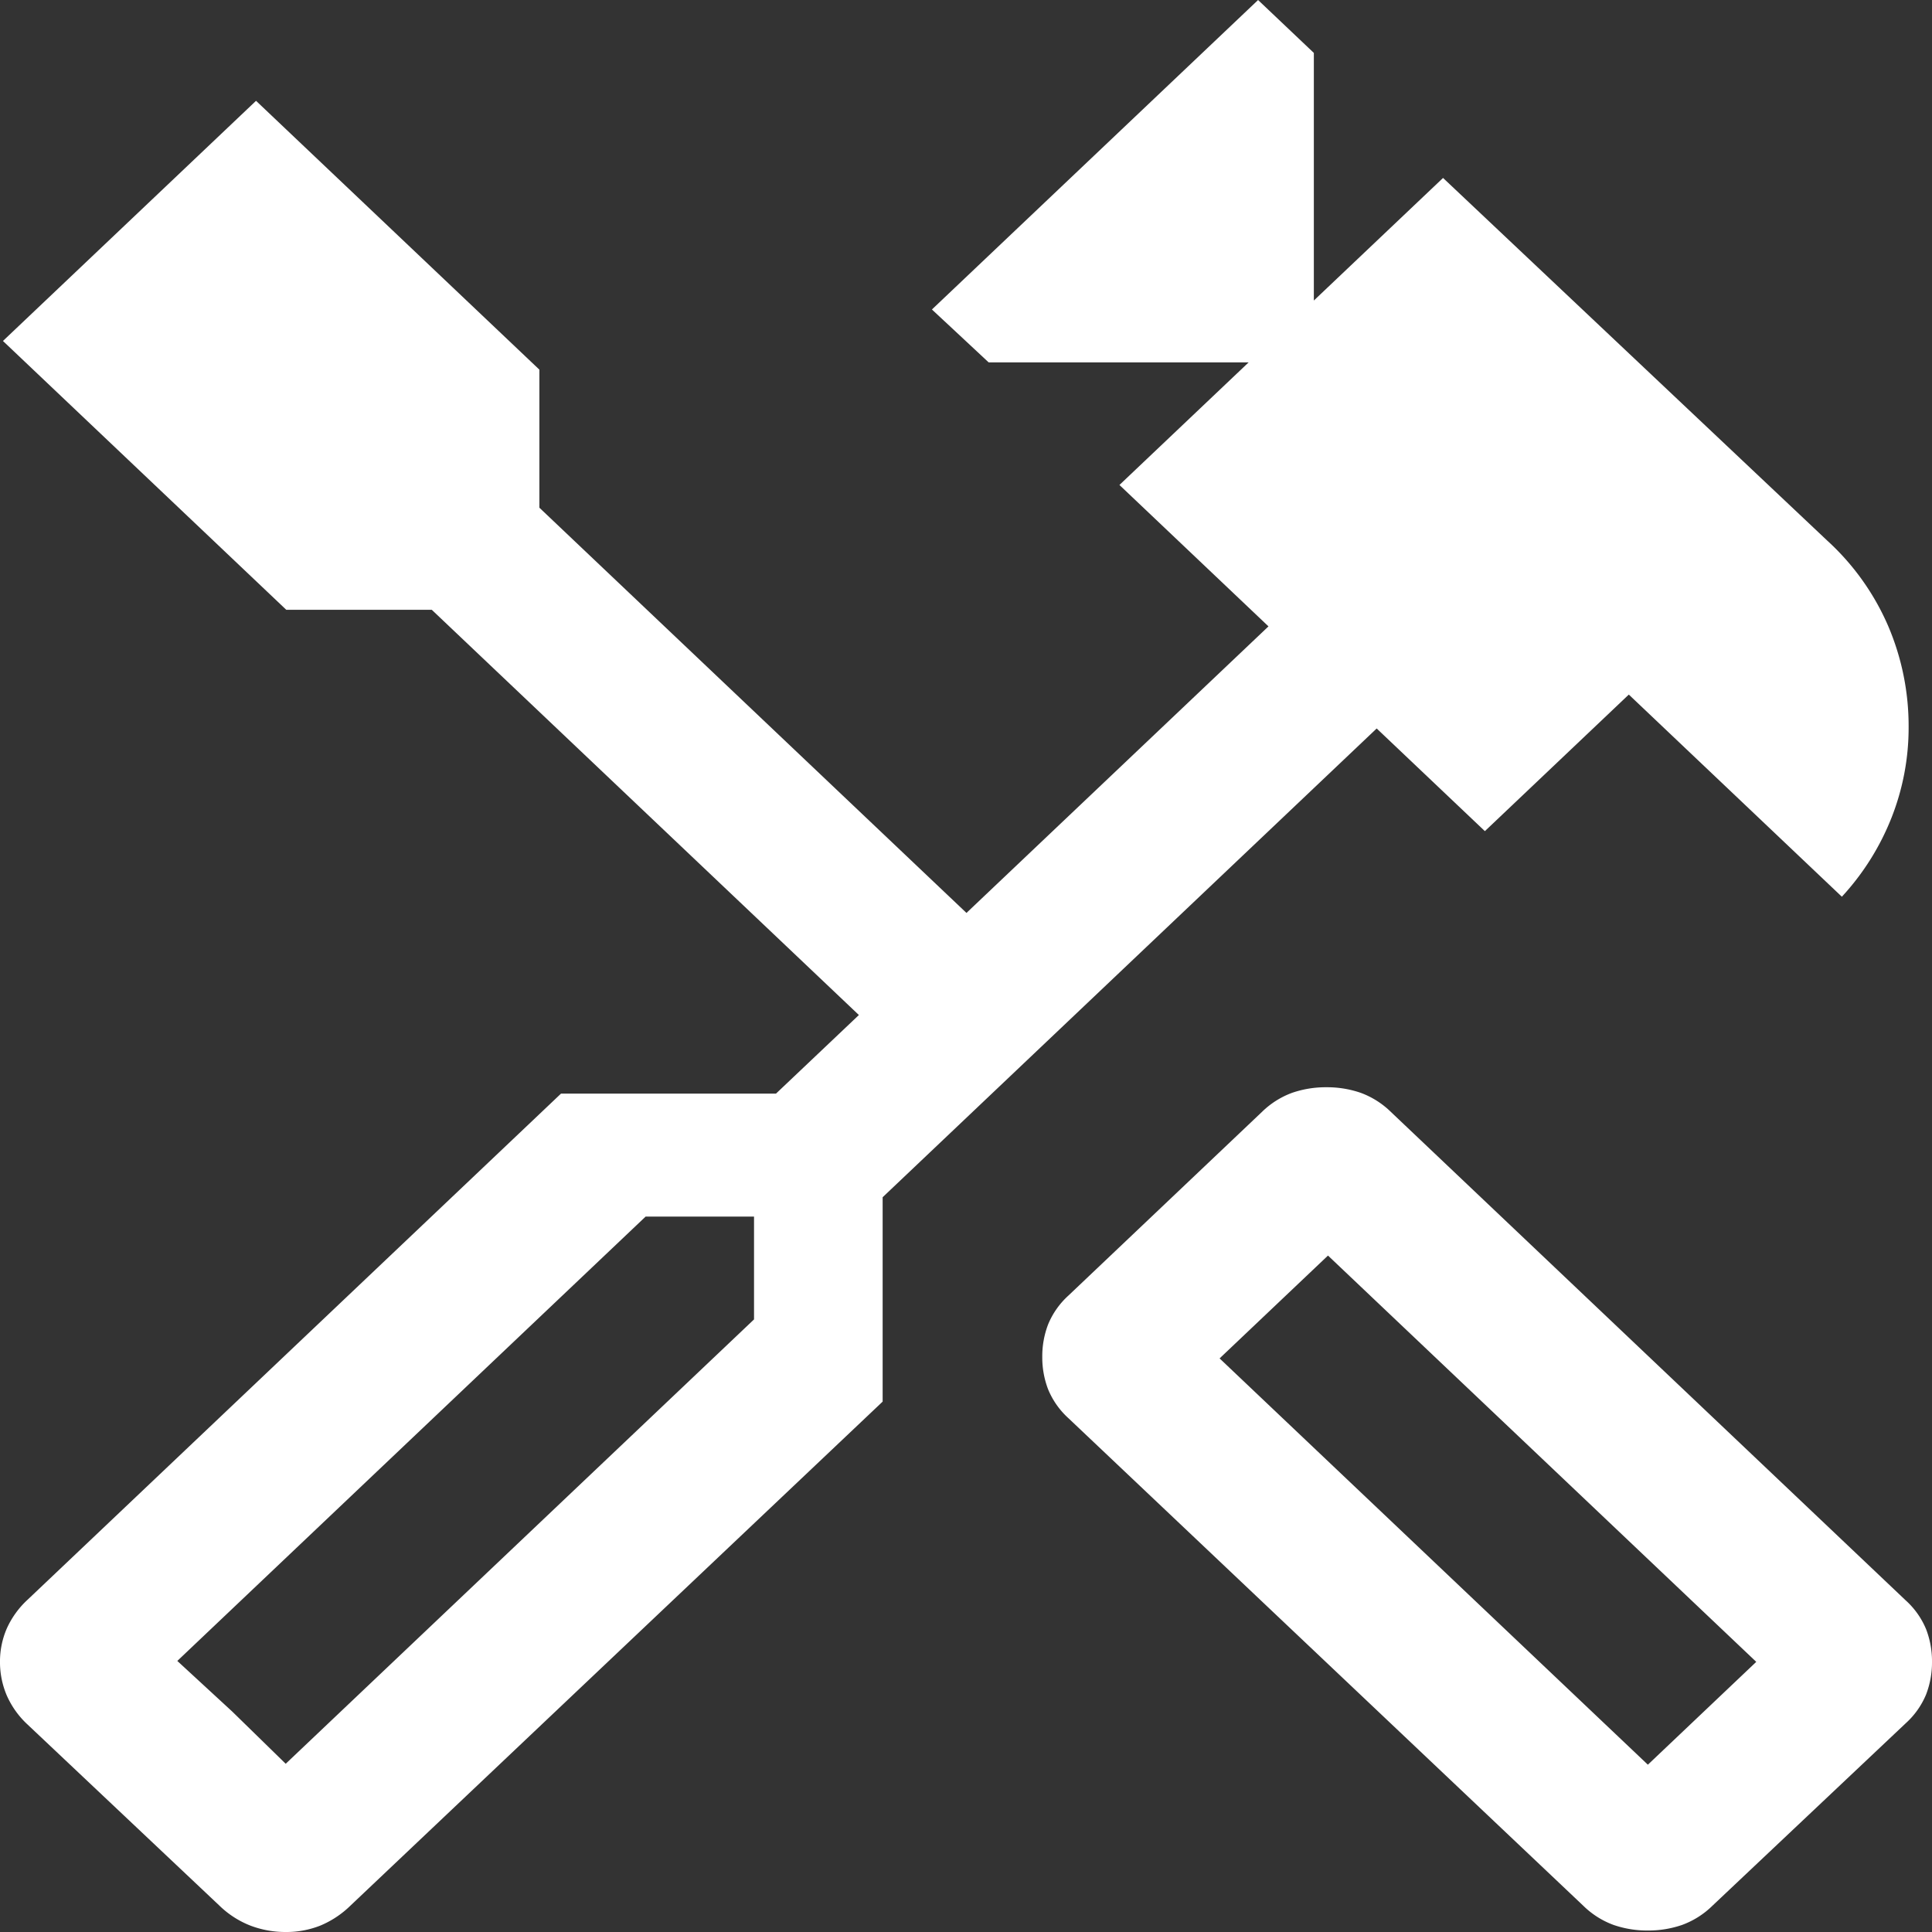 <svg xmlns="http://www.w3.org/2000/svg" width="200" height="200" viewBox="0 0 200 200">
  <rect x="0" y="0" width="200" height="200" fill="#333333" stroke="none"/>
  <path id="handyman_FILL0_wght300_GRAD0_opsz24" d="M271.358-698.229a10.653,10.653,0,0,1-3.557-.579,8.811,8.811,0,0,1-3.13-1.986l-53.3-50.473a8.3,8.3,0,0,1-2.094-2.97,9.2,9.2,0,0,1-.61-3.375,9.2,9.2,0,0,1,.61-3.375,8.3,8.3,0,0,1,2.094-2.97l20.022-19a8.81,8.81,0,0,1,3.13-1.987,10.657,10.657,0,0,1,3.557-.579,10.657,10.657,0,0,1,3.557.579,8.809,8.809,0,0,1,3.13,1.987l53.3,50.569a8.3,8.3,0,0,1,2.094,2.97,9.2,9.2,0,0,1,.61,3.375,9.2,9.2,0,0,1-.61,3.375,8.294,8.294,0,0,1-2.094,2.97l-20.022,18.9a8.815,8.815,0,0,1-3.13,1.986A10.656,10.656,0,0,1,271.358-698.229Zm0-17.165,11.221-10.646L238.244-768.1l-11.221,10.646ZM130.347-698.075a10.169,10.169,0,0,1-3.639-.656,9.62,9.62,0,0,1-3.212-2.064l-19.86-18.746a9.071,9.071,0,0,1-2.175-3.047,8.8,8.8,0,0,1-.691-3.452,8.589,8.589,0,0,1,.691-3.423,9.168,9.168,0,0,1,2.175-3.018l55.209-52.382H181.1L189.683-793l-44.212-41.948H130.408l-29.332-27.83,26.2-24.86,29.332,27.83v14.291l44.212,41.948,31.264-29.663-15.429-14.639,13.375-12.69H203.118l-5.874-5.477,33.763-32.035,5.773,5.477v25.632l13.375-12.69,39.76,37.532a25.833,25.833,0,0,1,6.312,8.833,26.355,26.355,0,0,1,2.124,10.492,25.393,25.393,0,0,1-1.768,9.363,26.252,26.252,0,0,1-5.143,8.187l-22.055-20.926-14.9,14.137-11.2-10.627-51.143,48.525v21.157l-55.108,52.189a9.876,9.876,0,0,1-3.13,2.064A9.527,9.527,0,0,1,130.347-698.075Zm0-17.415,48.481-46v-10.646H167.607l-48.481,46Zm0,0-11.221-10.646,5.692,5.246Zm141.011.1,11.221-10.647Z" transform="translate(-100.771 898.075)" fill="#fff"/>
</svg>
